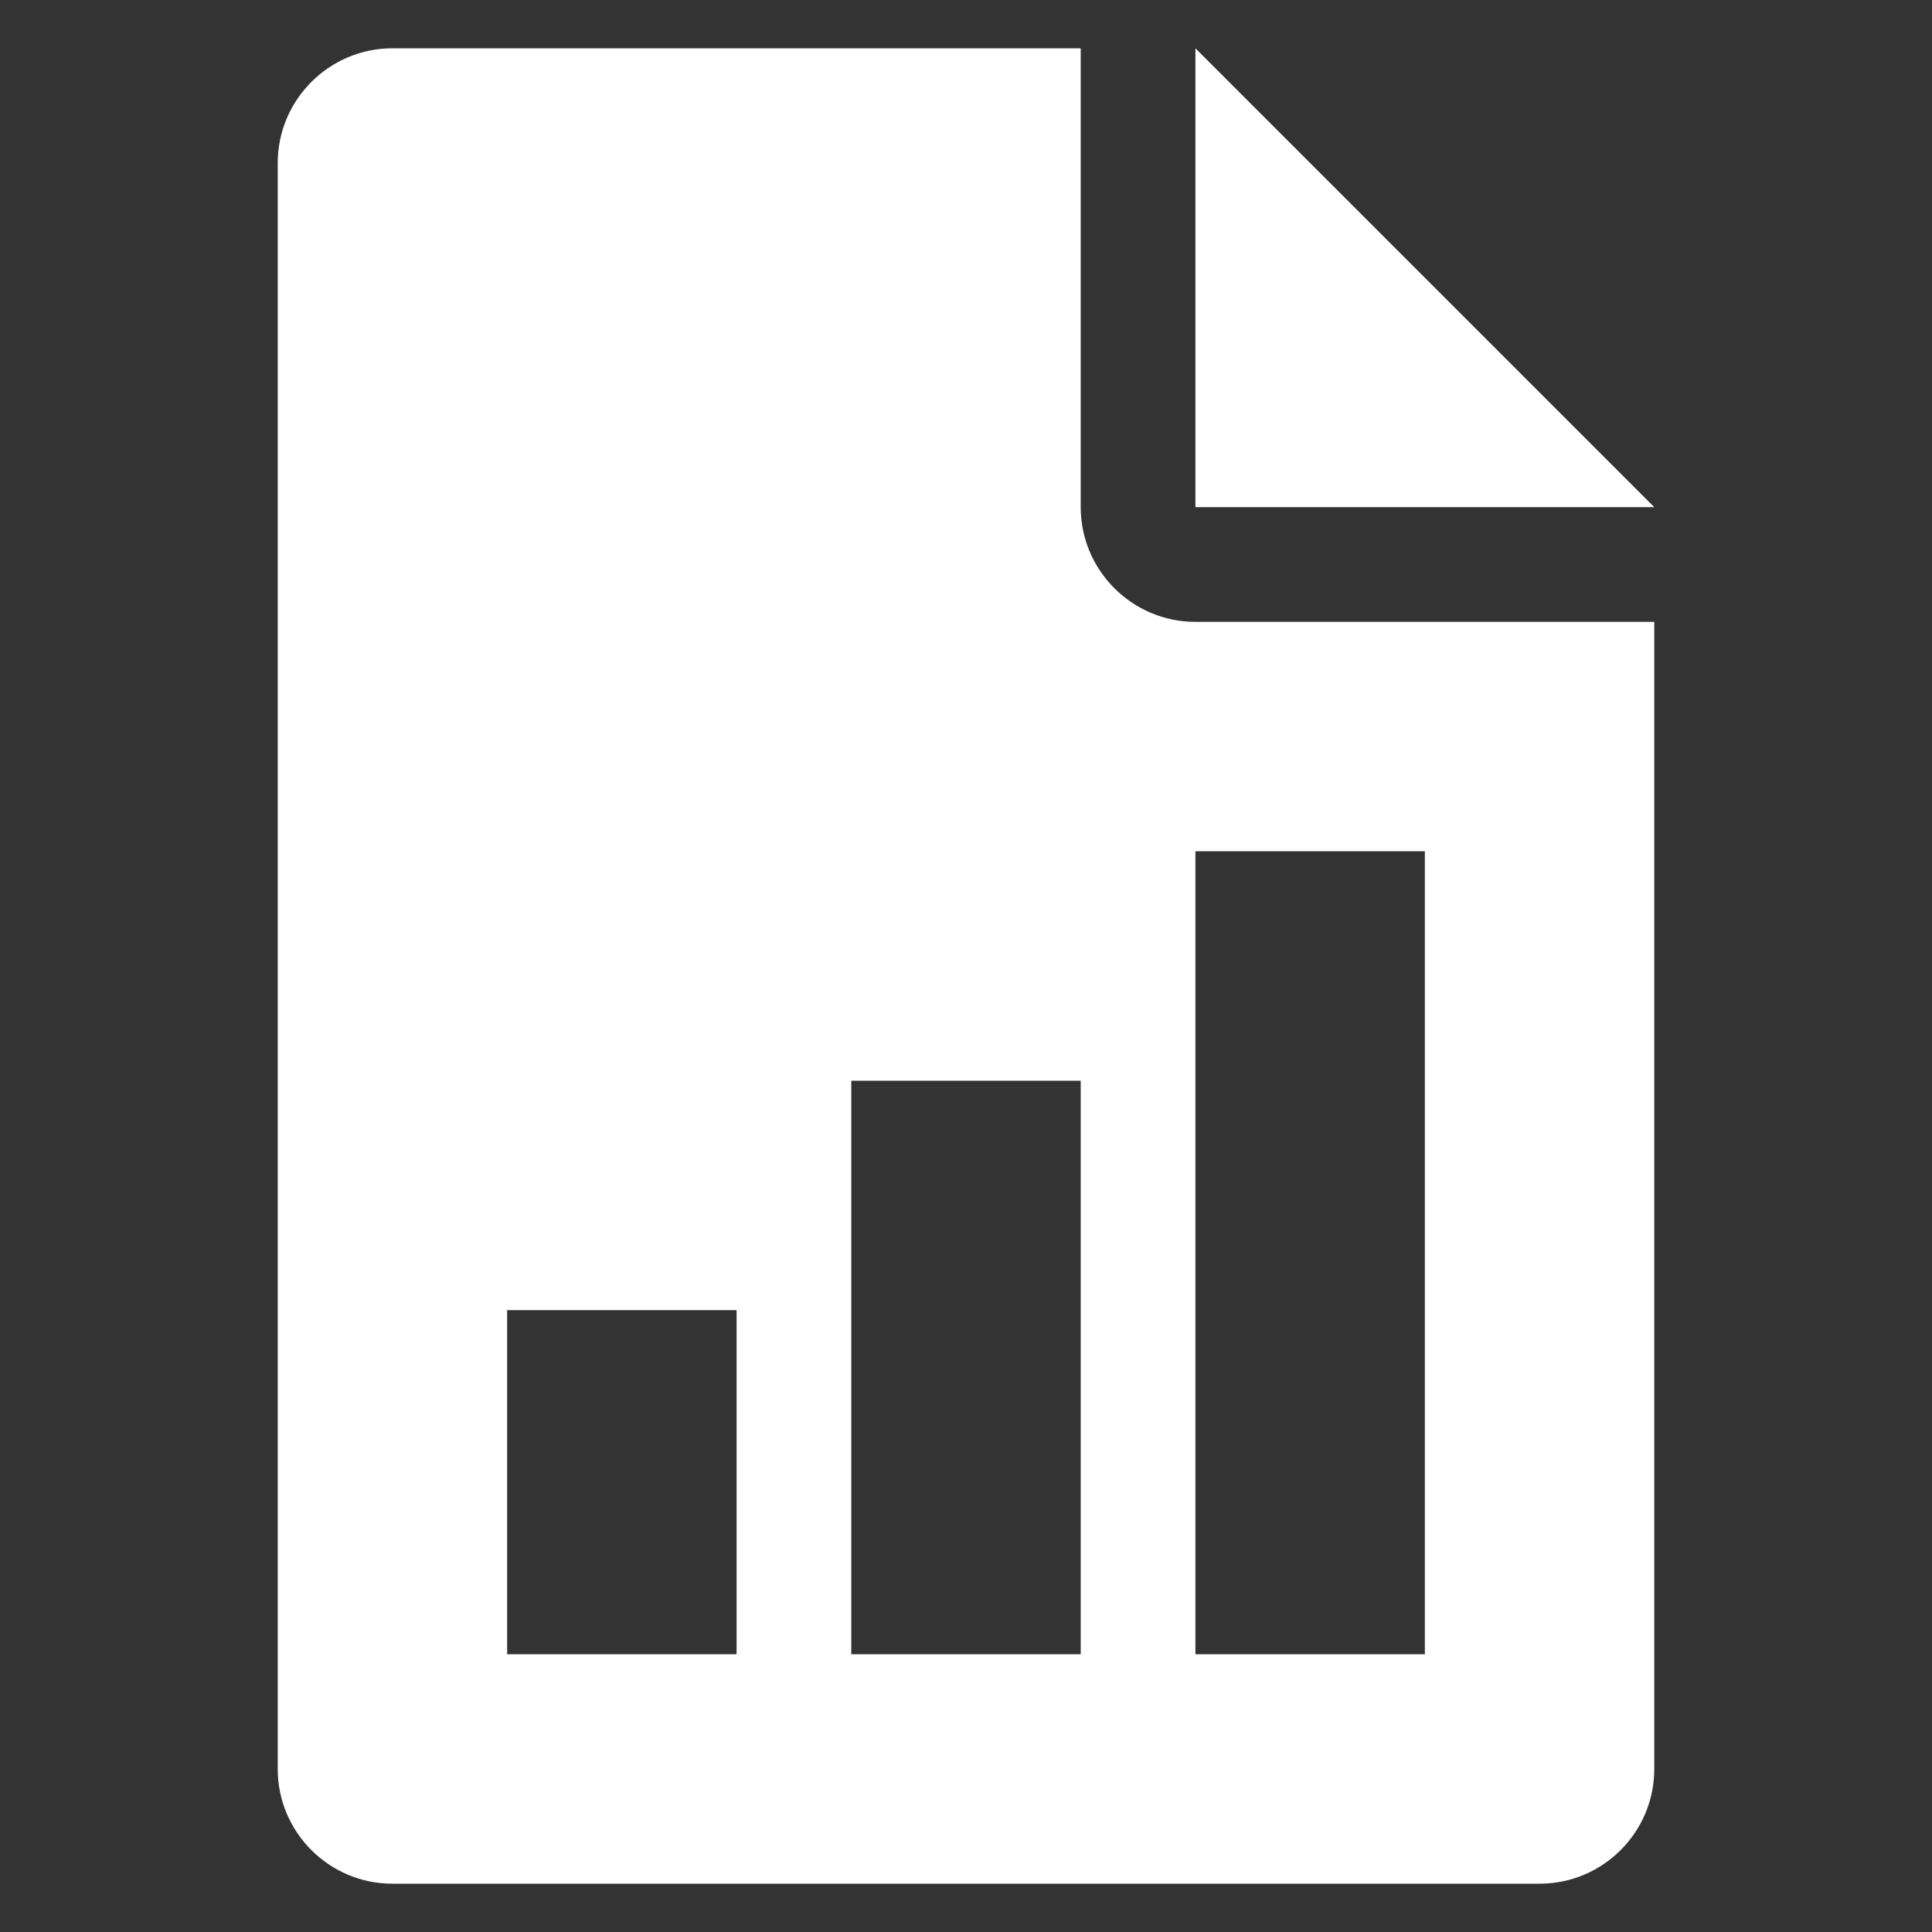 <svg width="40" height="40" viewBox="0 0 40 40" fill="none" xmlns="http://www.w3.org/2000/svg">
<rect x="0" y="0" width="40" height="40" fill="#333333" stroke="none"/>
<path d="M24.75 1V10.5H34.25L24.75 1Z" fill="white"/>
<path d="M24.75 12.875C23.441 12.875 22.375 11.809 22.375 10.5V1H8.125C6.816 1 5.75 2.066 5.75 3.375V36.625C5.75 37.936 6.816 39 8.125 39H31.875C33.186 39 34.25 37.936 34.25 36.625V12.875H24.75ZM15.25 34.25H10.5V27.125H15.25V34.25ZM22.375 34.25H17.625V22.375H22.375V34.25ZM29.5 34.25H24.75V17.625H29.5V34.25Z" fill="white"/>
</svg>
